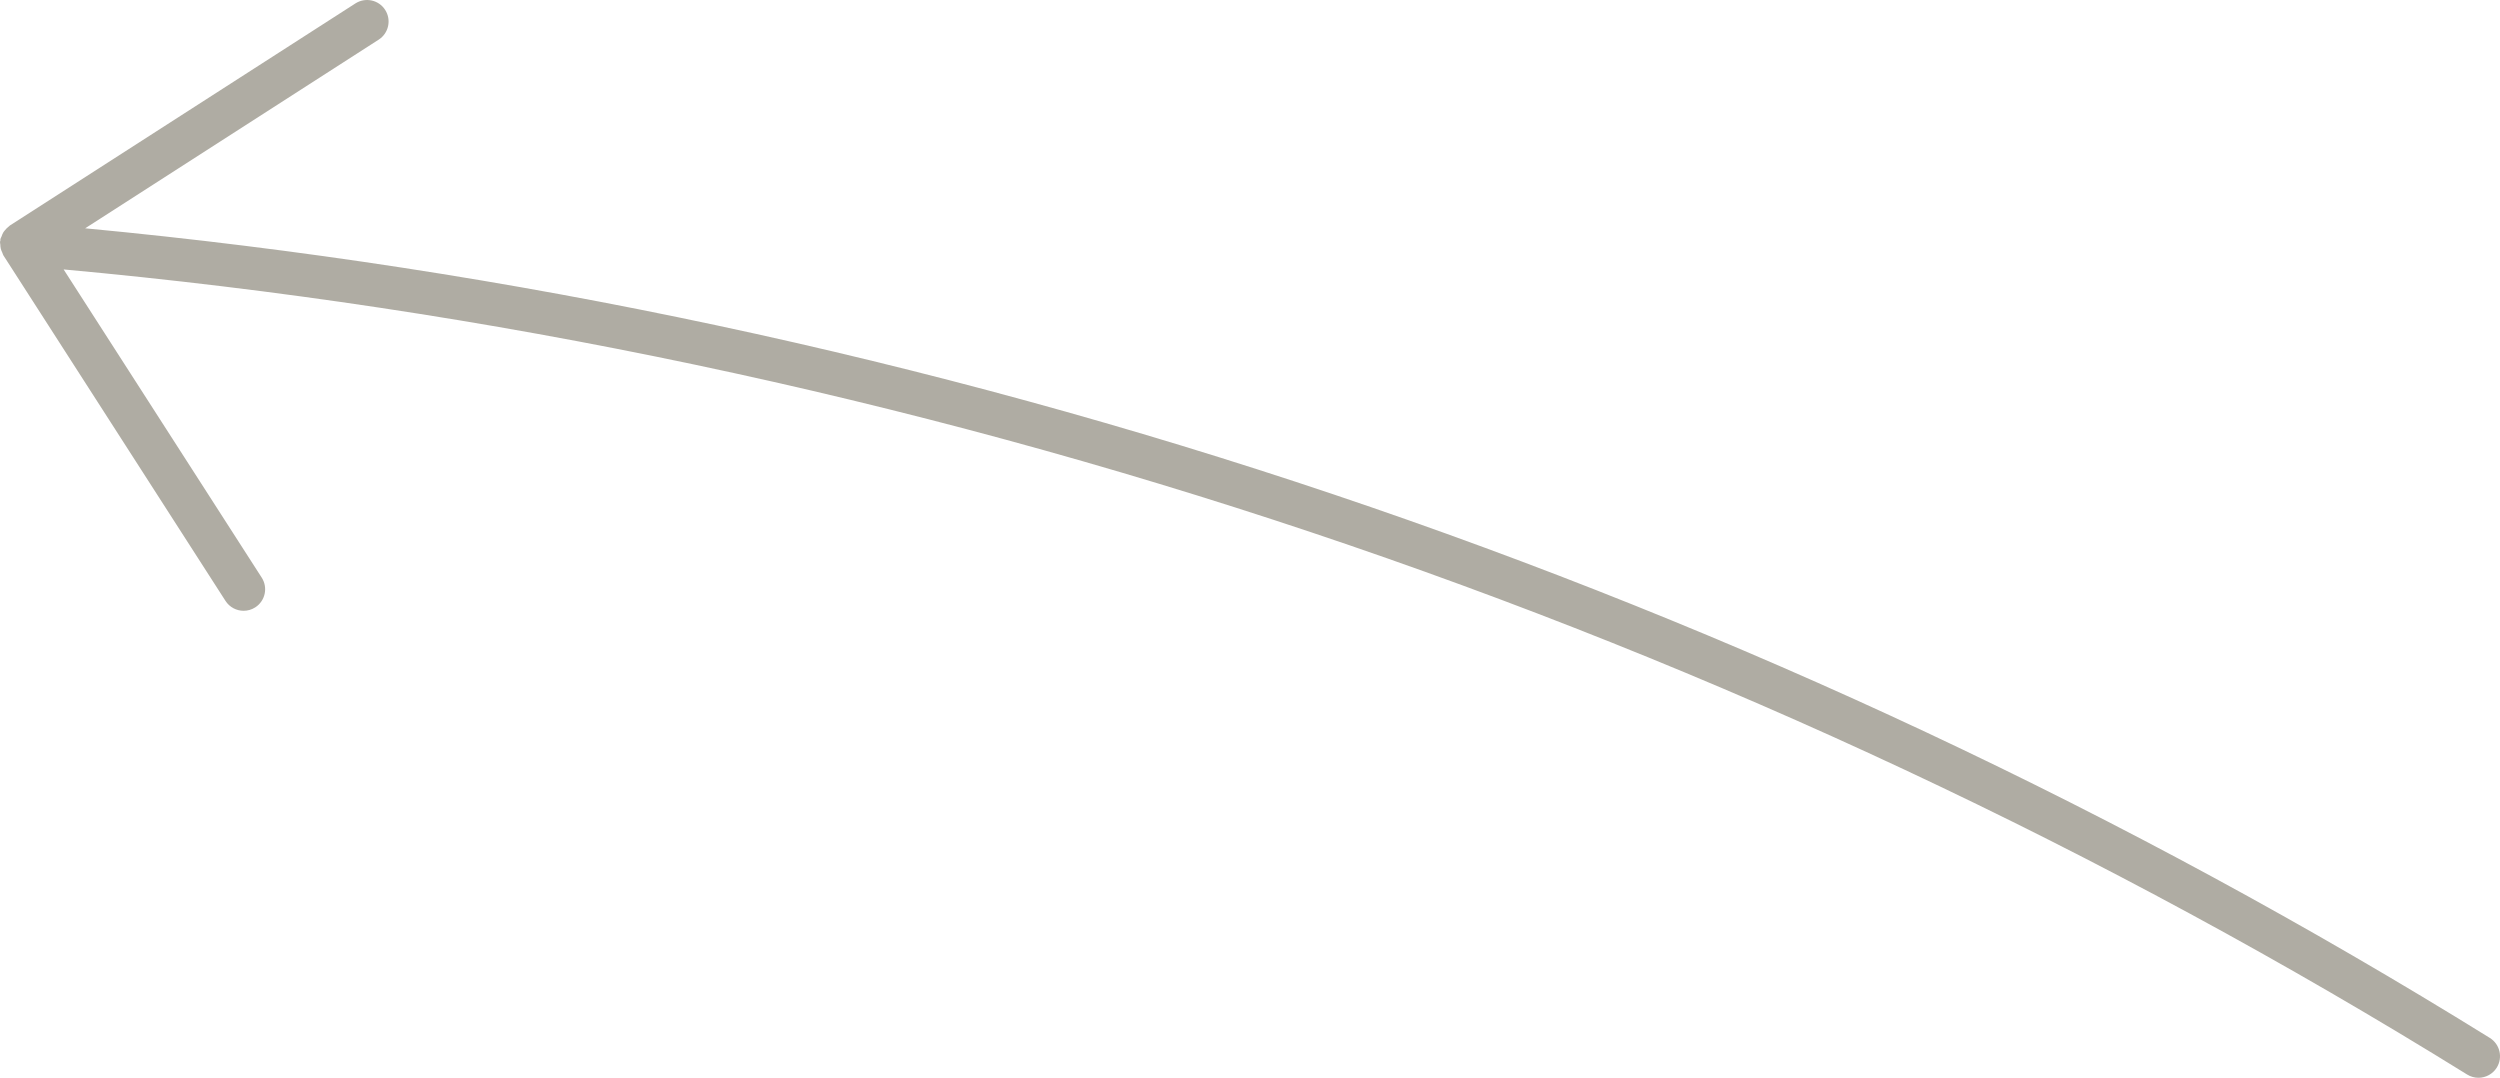 <?xml version="1.0" encoding="utf-8"?>
<!-- Generator: Adobe Illustrator 17.0.0, SVG Export Plug-In . SVG Version: 6.00 Build 0)  -->
<!DOCTYPE svg PUBLIC "-//W3C//DTD SVG 1.1//EN" "http://www.w3.org/Graphics/SVG/1.1/DTD/svg11.dtd">
<svg version="1.1" id="Layer_1" xmlns="http://www.w3.org/2000/svg" xmlns:xlink="http://www.w3.org/1999/xlink" x="0px" y="0px"
	 width="97.129px" height="41.872px" viewBox="0 0 97.129 41.872" enable-background="new 0 0 97.129 41.872" xml:space="preserve">
<path fill="#AFACA3" d="M96.734,40.325C68.532,22.83,36.278,11.992,3.309,8.87l11.404-7.33c0.388-0.249,0.501-0.767,0.251-1.156
	c-0.248-0.387-0.765-0.501-1.156-0.251L0.381,8.763c-0.01,0.007-0.016,0.018-0.026,0.025C0.295,8.83,0.245,8.882,0.198,8.939
	C0.174,8.968,0.15,8.994,0.131,9.025C0.099,9.077,0.078,9.133,0.058,9.192C0.046,9.225,0.024,9.253,0.016,9.288
	C0.012,9.307,0.018,9.326,0.015,9.345C0.012,9.363,0.002,9.378,0,9.397C-0.003,9.433,0.011,9.465,0.012,9.5
	c0.002,0.058,0.006,0.113,0.02,0.169c0.014,0.055,0.036,0.103,0.06,0.153C0.107,9.854,0.111,9.889,0.13,9.919l8.631,13.427
	c0.159,0.248,0.429,0.384,0.704,0.384c0.155,0,0.311-0.042,0.452-0.133c0.388-0.249,0.501-0.767,0.251-1.156L2.472,10.468
	c32.949,3.014,65.203,13.8,93.38,31.279c0.137,0.085,0.29,0.126,0.44,0.126c0.28,0,0.553-0.141,0.712-0.395
	C97.247,41.084,97.126,40.569,96.734,40.325z"/>
</svg>
